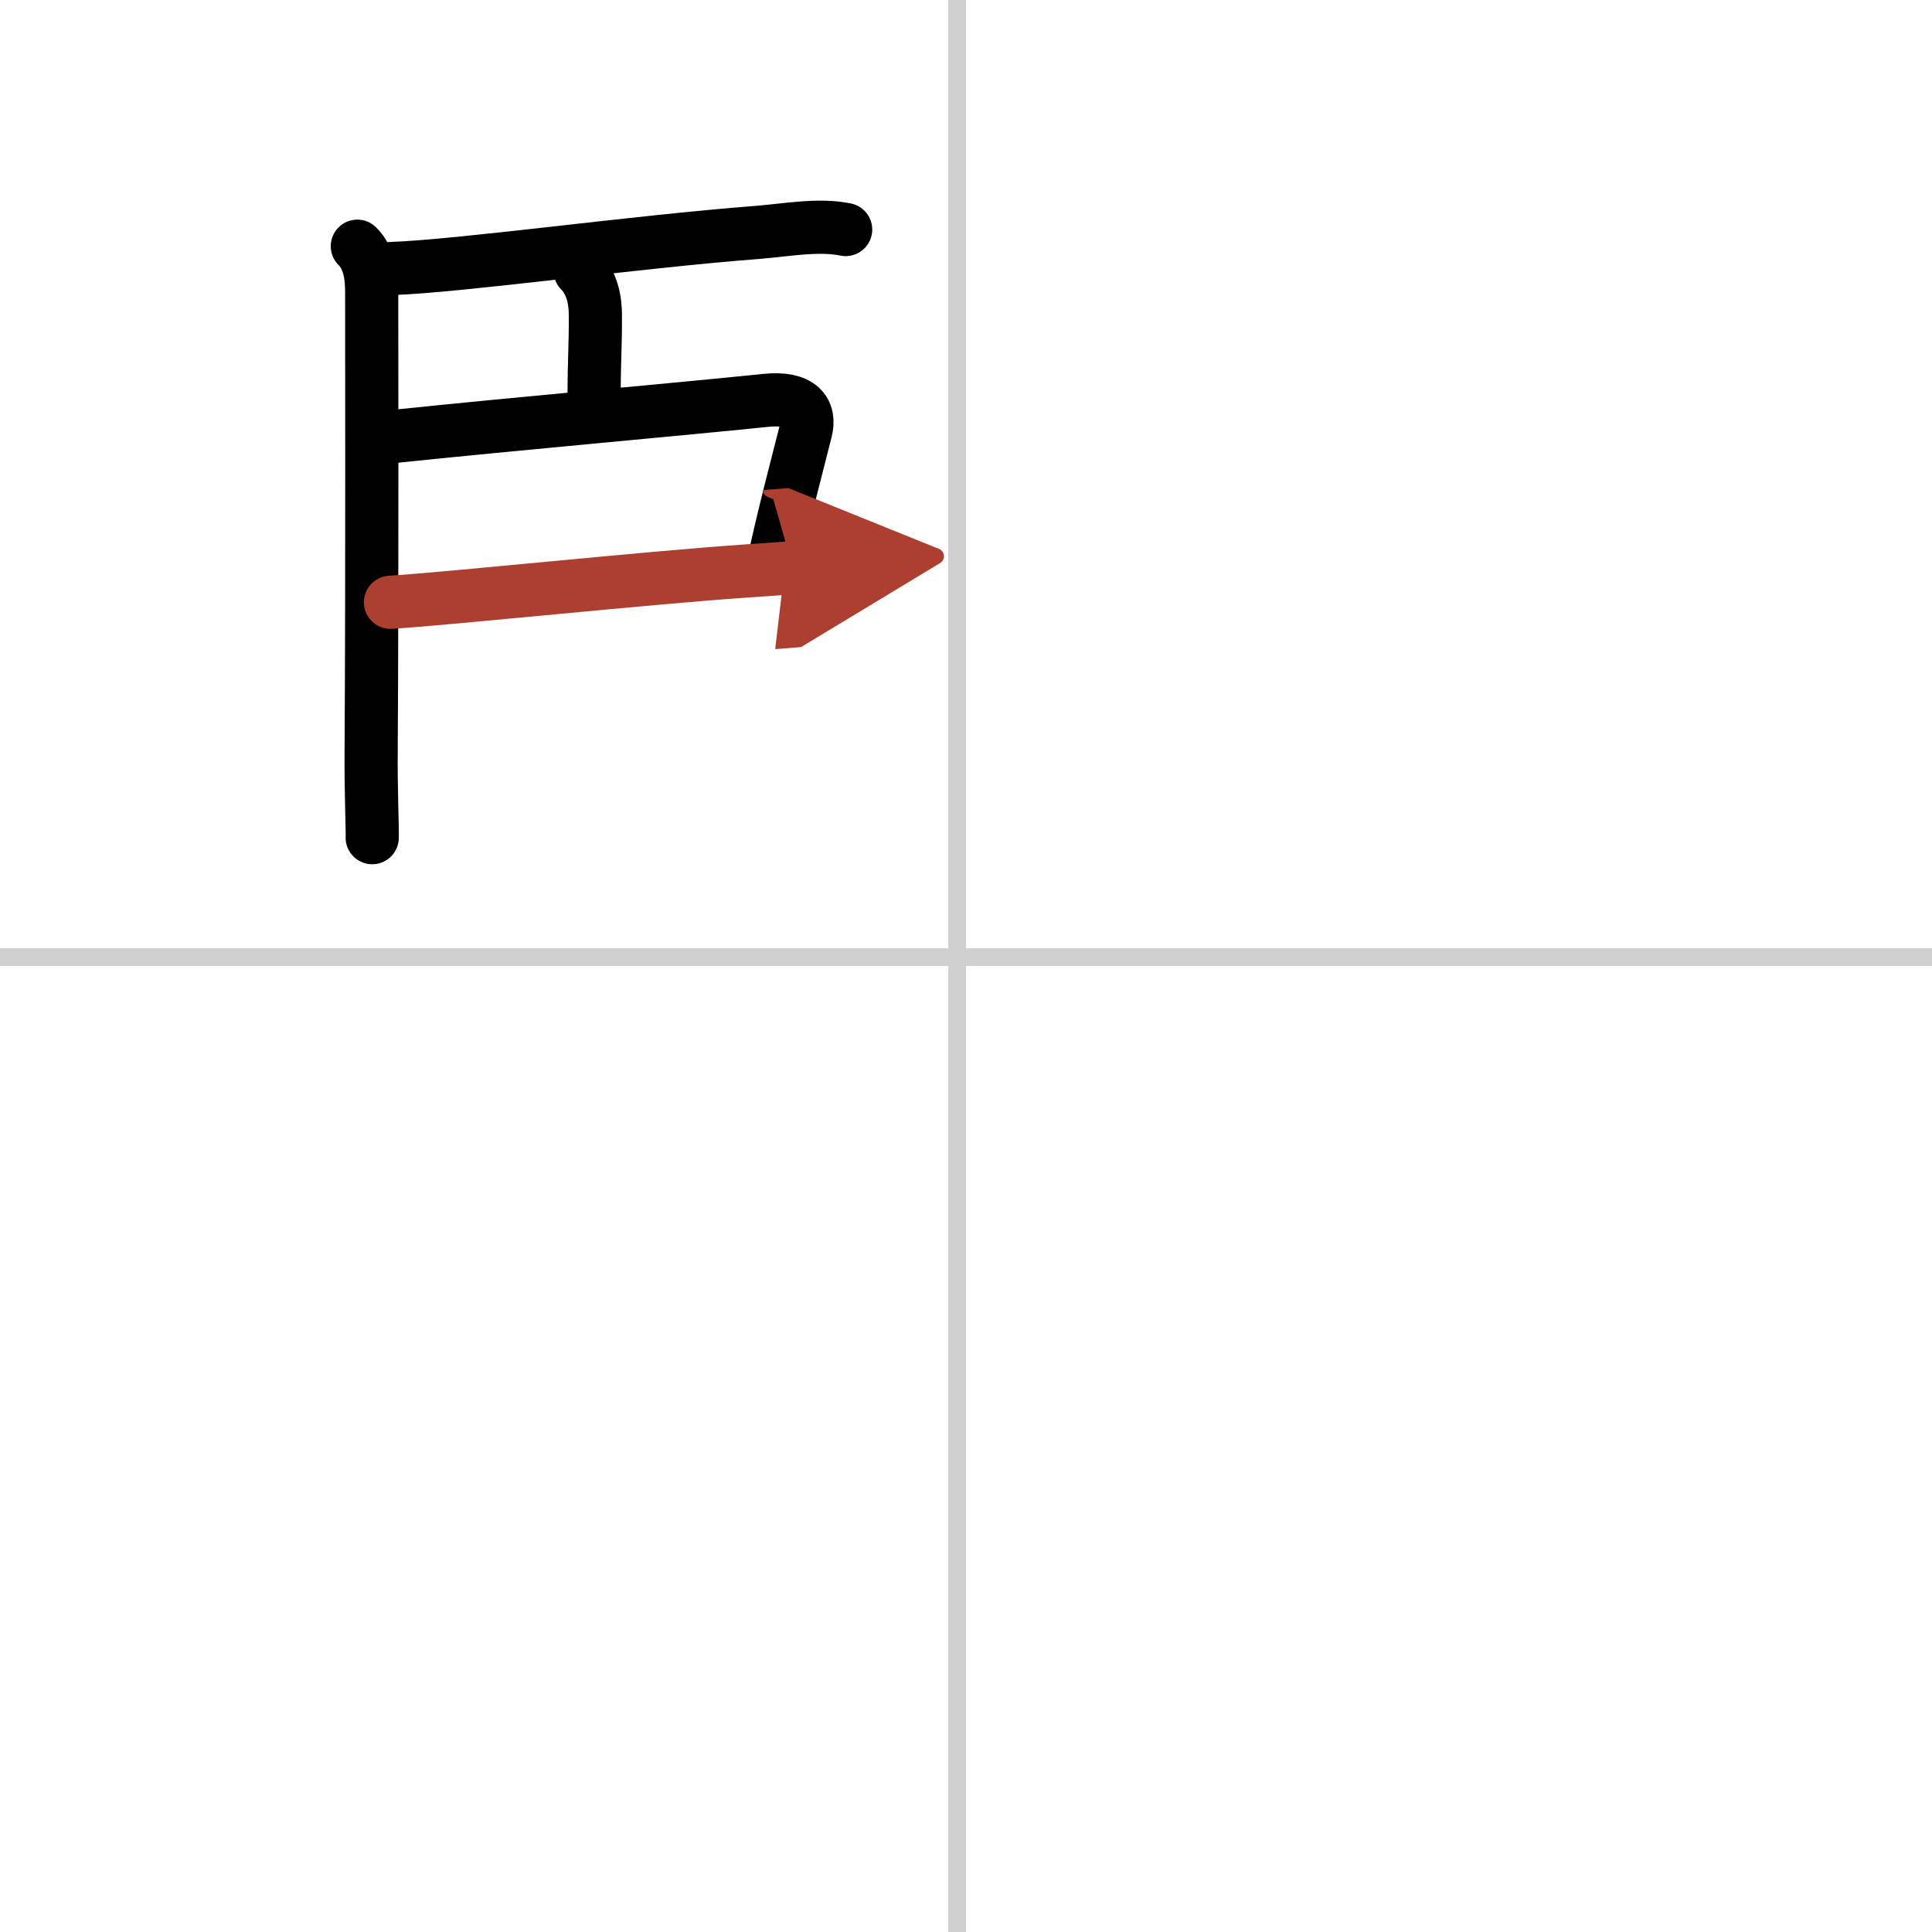 <svg width="400" height="400" viewBox="0 0 109 109" xmlns="http://www.w3.org/2000/svg"><defs><marker id="a" markerWidth="4" orient="auto" refX="1" refY="5" viewBox="0 0 10 10"><polyline points="0 0 10 5 0 10 1 5" fill="#ad3f31" stroke="#ad3f31"/></marker></defs><g fill="none" stroke="#000" stroke-linecap="round" stroke-linejoin="round" stroke-width="3"><rect width="100%" height="100%" fill="#fff" stroke="#fff"/><line x1="54" x2="54" y2="109" stroke="#d0d0d0" stroke-width="1"/><line x2="109" y1="54" y2="54" stroke="#d0d0d0" stroke-width="1"/><path d="m20.16 13.89c0.66 0.66 0.81 1.61 0.81 2.57 0 0.33 0.03 16.91-0.03 25.8-0.02 2.44 0.08 4.46 0.06 5"/><path d="m22.07 15.15c3.88-0.13 13.67-1.5 20.68-2.04 1.55-0.12 3.43-0.48 4.96-0.16"/><path d="m32.73 15.28c0.68 0.68 0.86 1.65 0.86 2.5 0.01 1.8-0.07 2.46-0.07 4.5"/><path d="m22.25 24.62c7.12-0.74 15.99-1.52 20.93-2.03 2-0.21 2.56 0.63 2.28 1.72-0.5 1.98-1.25 4.81-1.76 7.19"/><path d="m22.03 33.98c3.6-0.23 14.22-1.36 19.99-1.76 1.25-0.09 2.21-0.15 2.71-0.19" marker-end="url(#a)" stroke="#ad3f31"/></g></svg>
